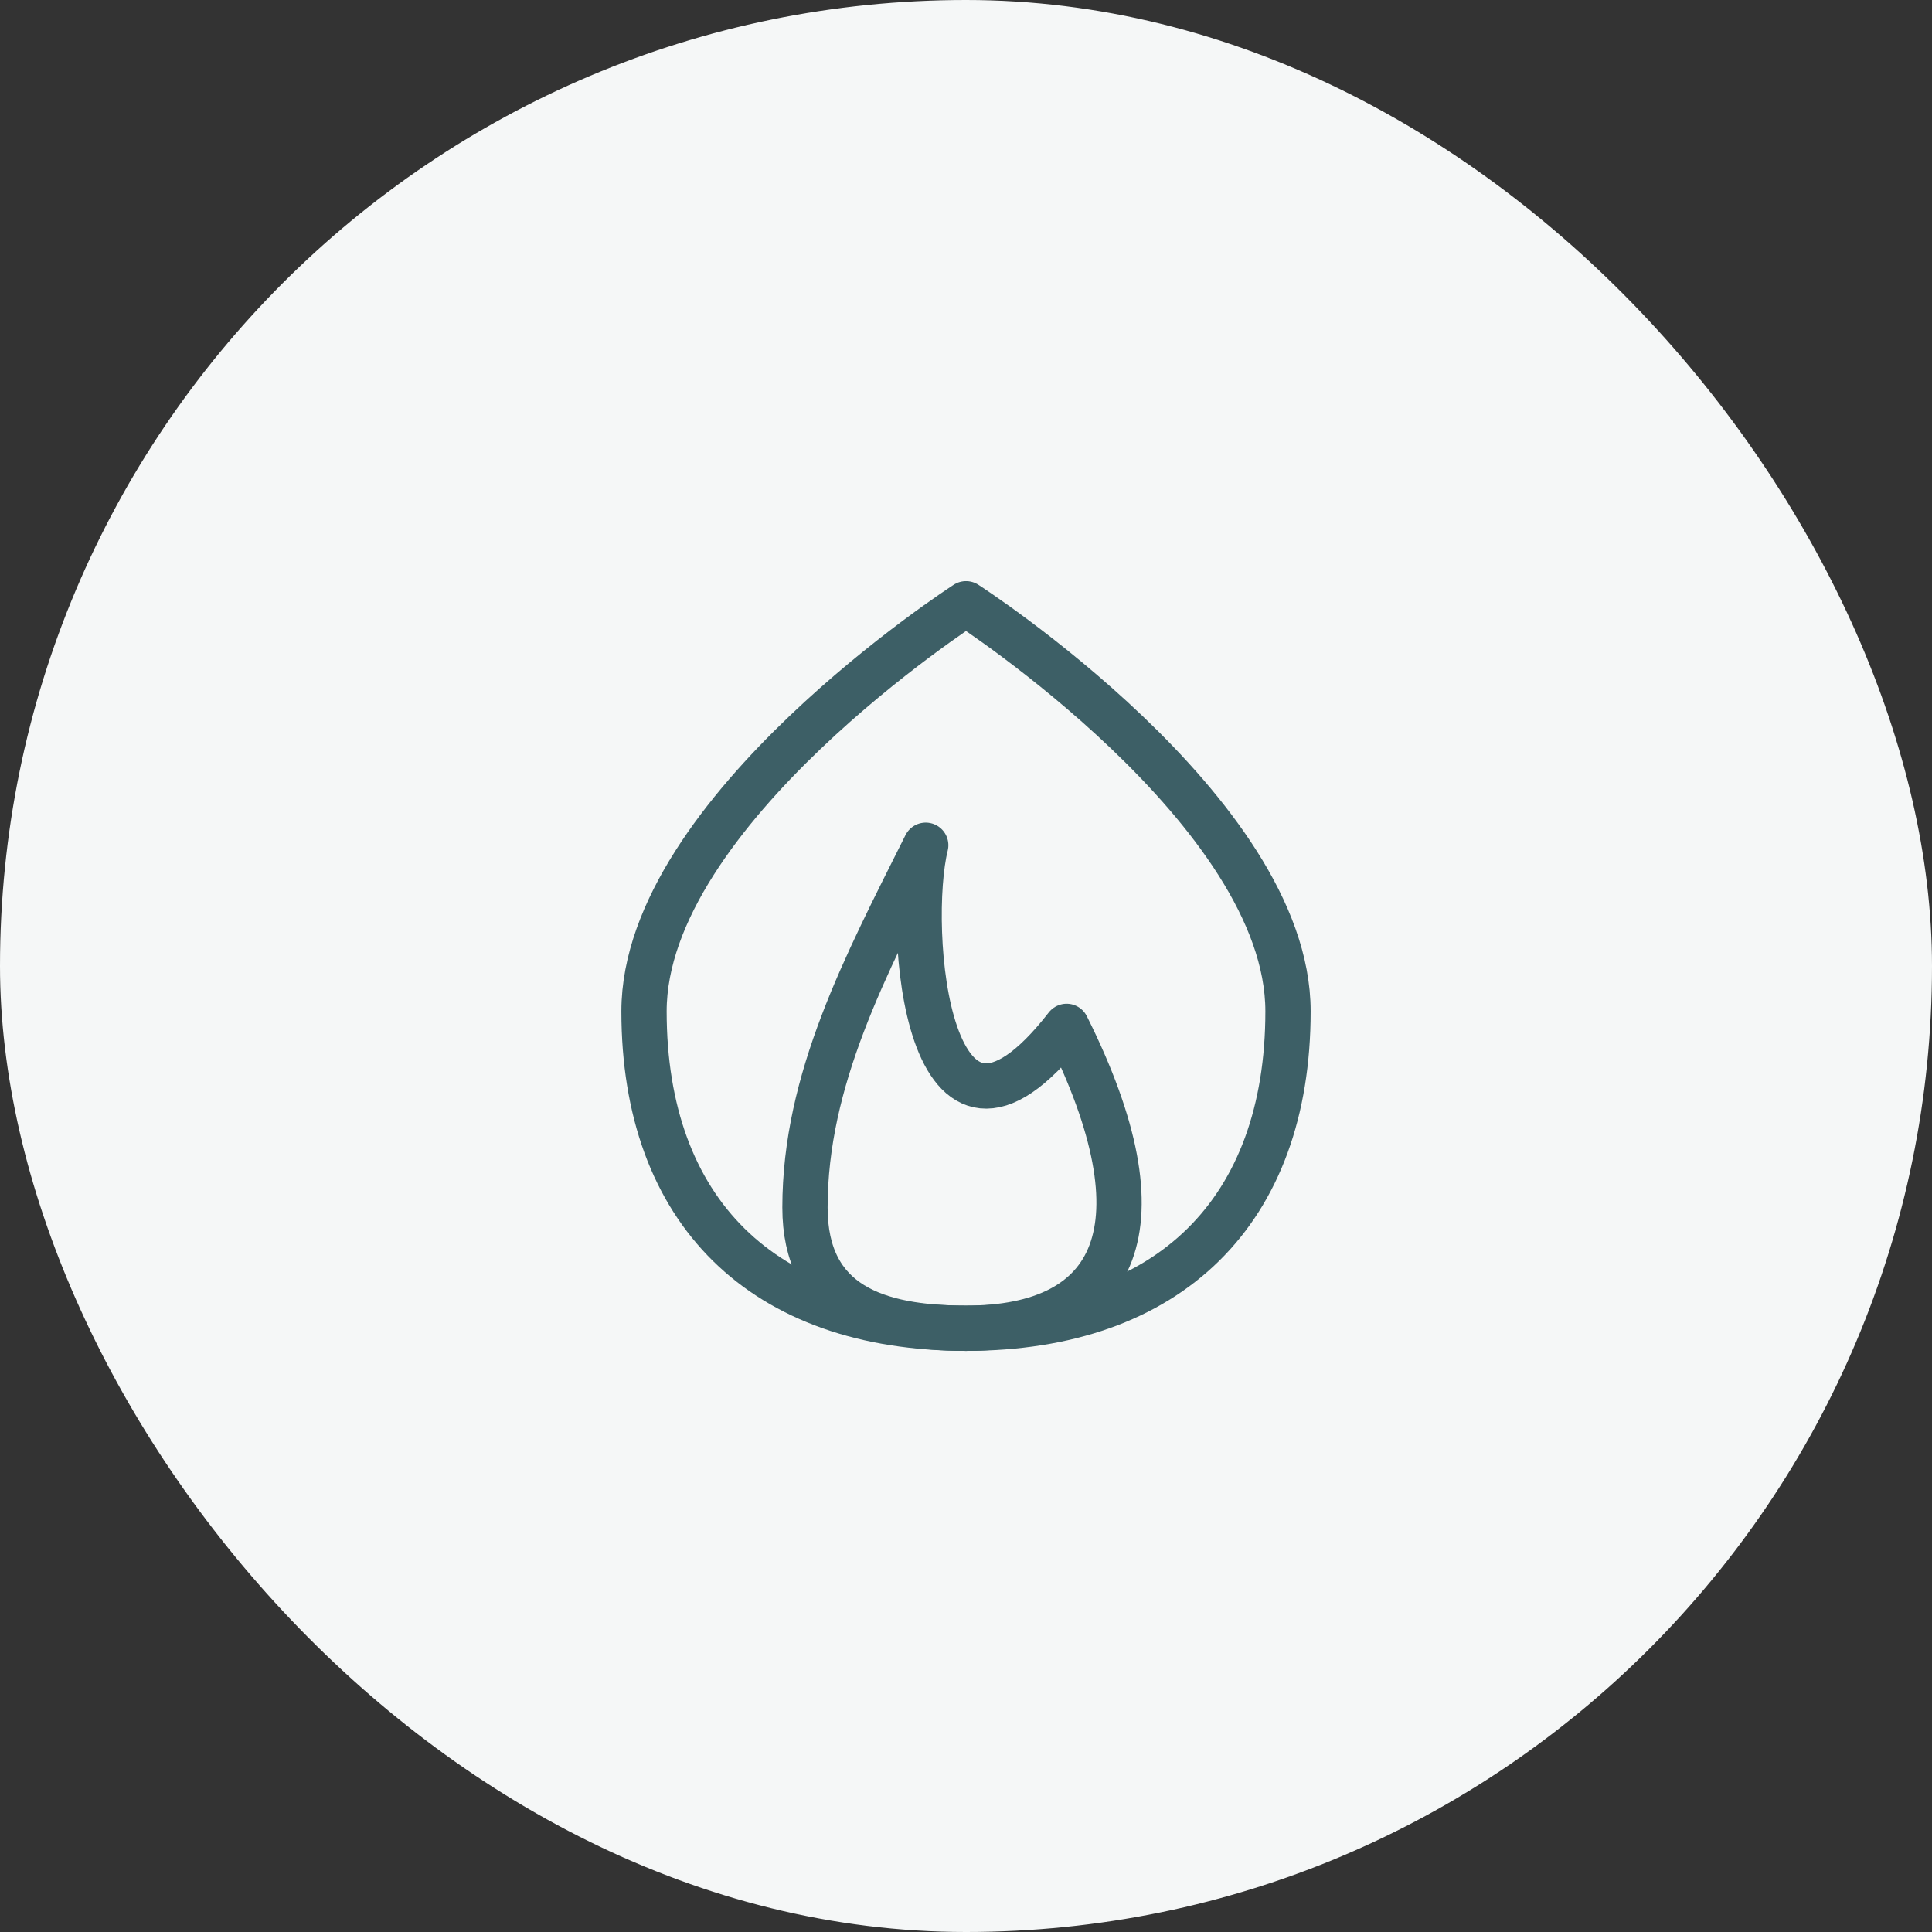 <svg width="64" height="64" viewBox="0 0 64 64" fill="none" xmlns="http://www.w3.org/2000/svg">
<rect x="0" y="0" width="64" height="64" fill="#333333" stroke="none"/>
<rect width="64" height="64" rx="32" fill="#F5F7F7"/>
<path d="M26.666 40C26.666 43.22 29.054 44 31.999 44C37.011 44 38.666 40.667 35.333 34C30.666 40 29.999 30.667 30.666 28C28.666 32 26.666 35.757 26.666 40Z" stroke="#3D5F66" stroke-width="1.5" stroke-linecap="round" stroke-linejoin="round"/>
<path d="M32.001 44C38.733 44 42.667 40.127 42.667 33.5C42.667 26.873 32.001 20 32.001 20C32.001 20 21.334 26.873 21.334 33.5C21.334 40.127 25.268 44 32.001 44Z" stroke="#3D5F66" stroke-width="1.5" stroke-linecap="round" stroke-linejoin="round"/>
</svg>
